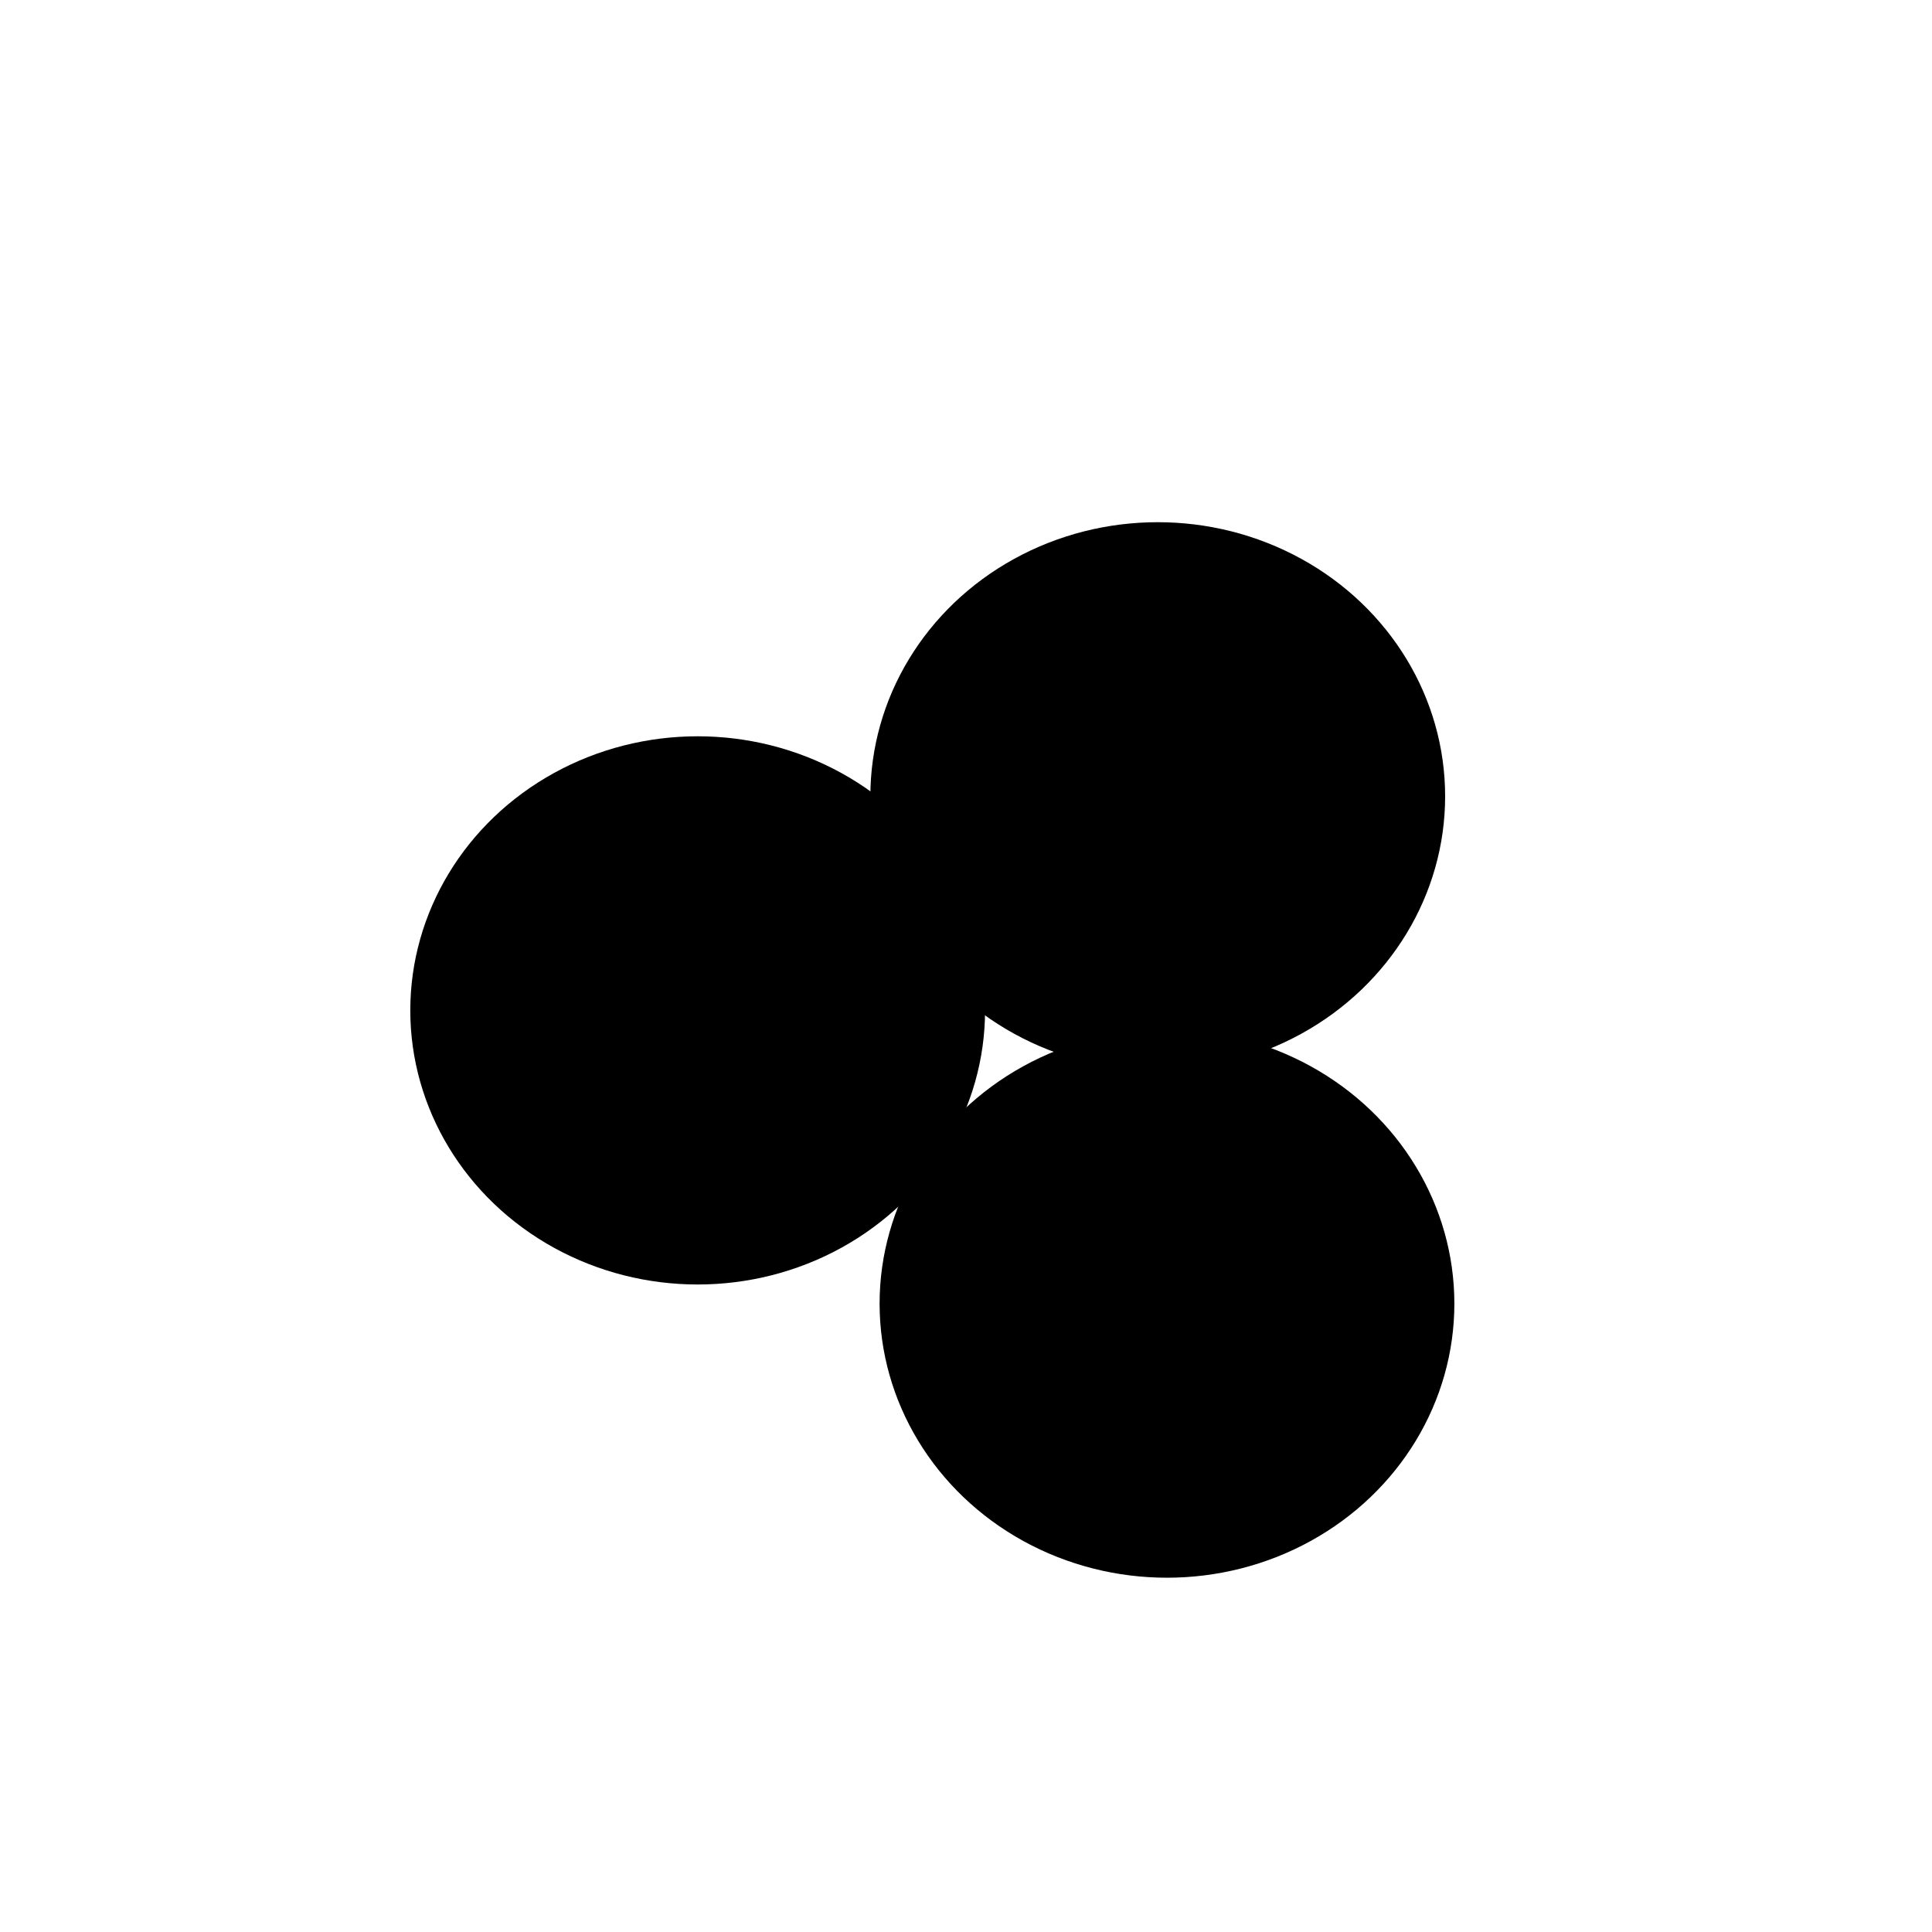 <?xml version="1.0" encoding="UTF-8"?> <svg xmlns="http://www.w3.org/2000/svg" xmlns:xlink="http://www.w3.org/1999/xlink" xmlns:svgjs="http://svgjs.dev/svgjs" version="1.1" viewBox="0 0 800 800"><defs><filter id="bbblurry-filter" x="-100%" y="-100%" width="400%" height="400%" filterUnits="objectBoundingBox" color-interpolation-filters="sRGB"><feGaussianBlur stdDeviation="79" x="0%" y="0%" width="100%" height="100%" in="SourceGraphic" edgeMode="none" result="blur"></feGaussianBlur></filter></defs><g filter="url(#bbblurry-filter)"><ellipse rx="119" ry="113.5" cx="288.892" cy="418.381" fill="hsla(89, 73%, 48%, 1.00)"></ellipse><ellipse rx="119" ry="113.5" cx="483.221" cy="539.799" fill="hsla(55, 94%, 54%, 1.00)"></ellipse><ellipse rx="119" ry="113.5" cx="479.4" cy="329.732" fill="hsla(90, 69%, 72%, 1.00)"></ellipse></g></svg> 